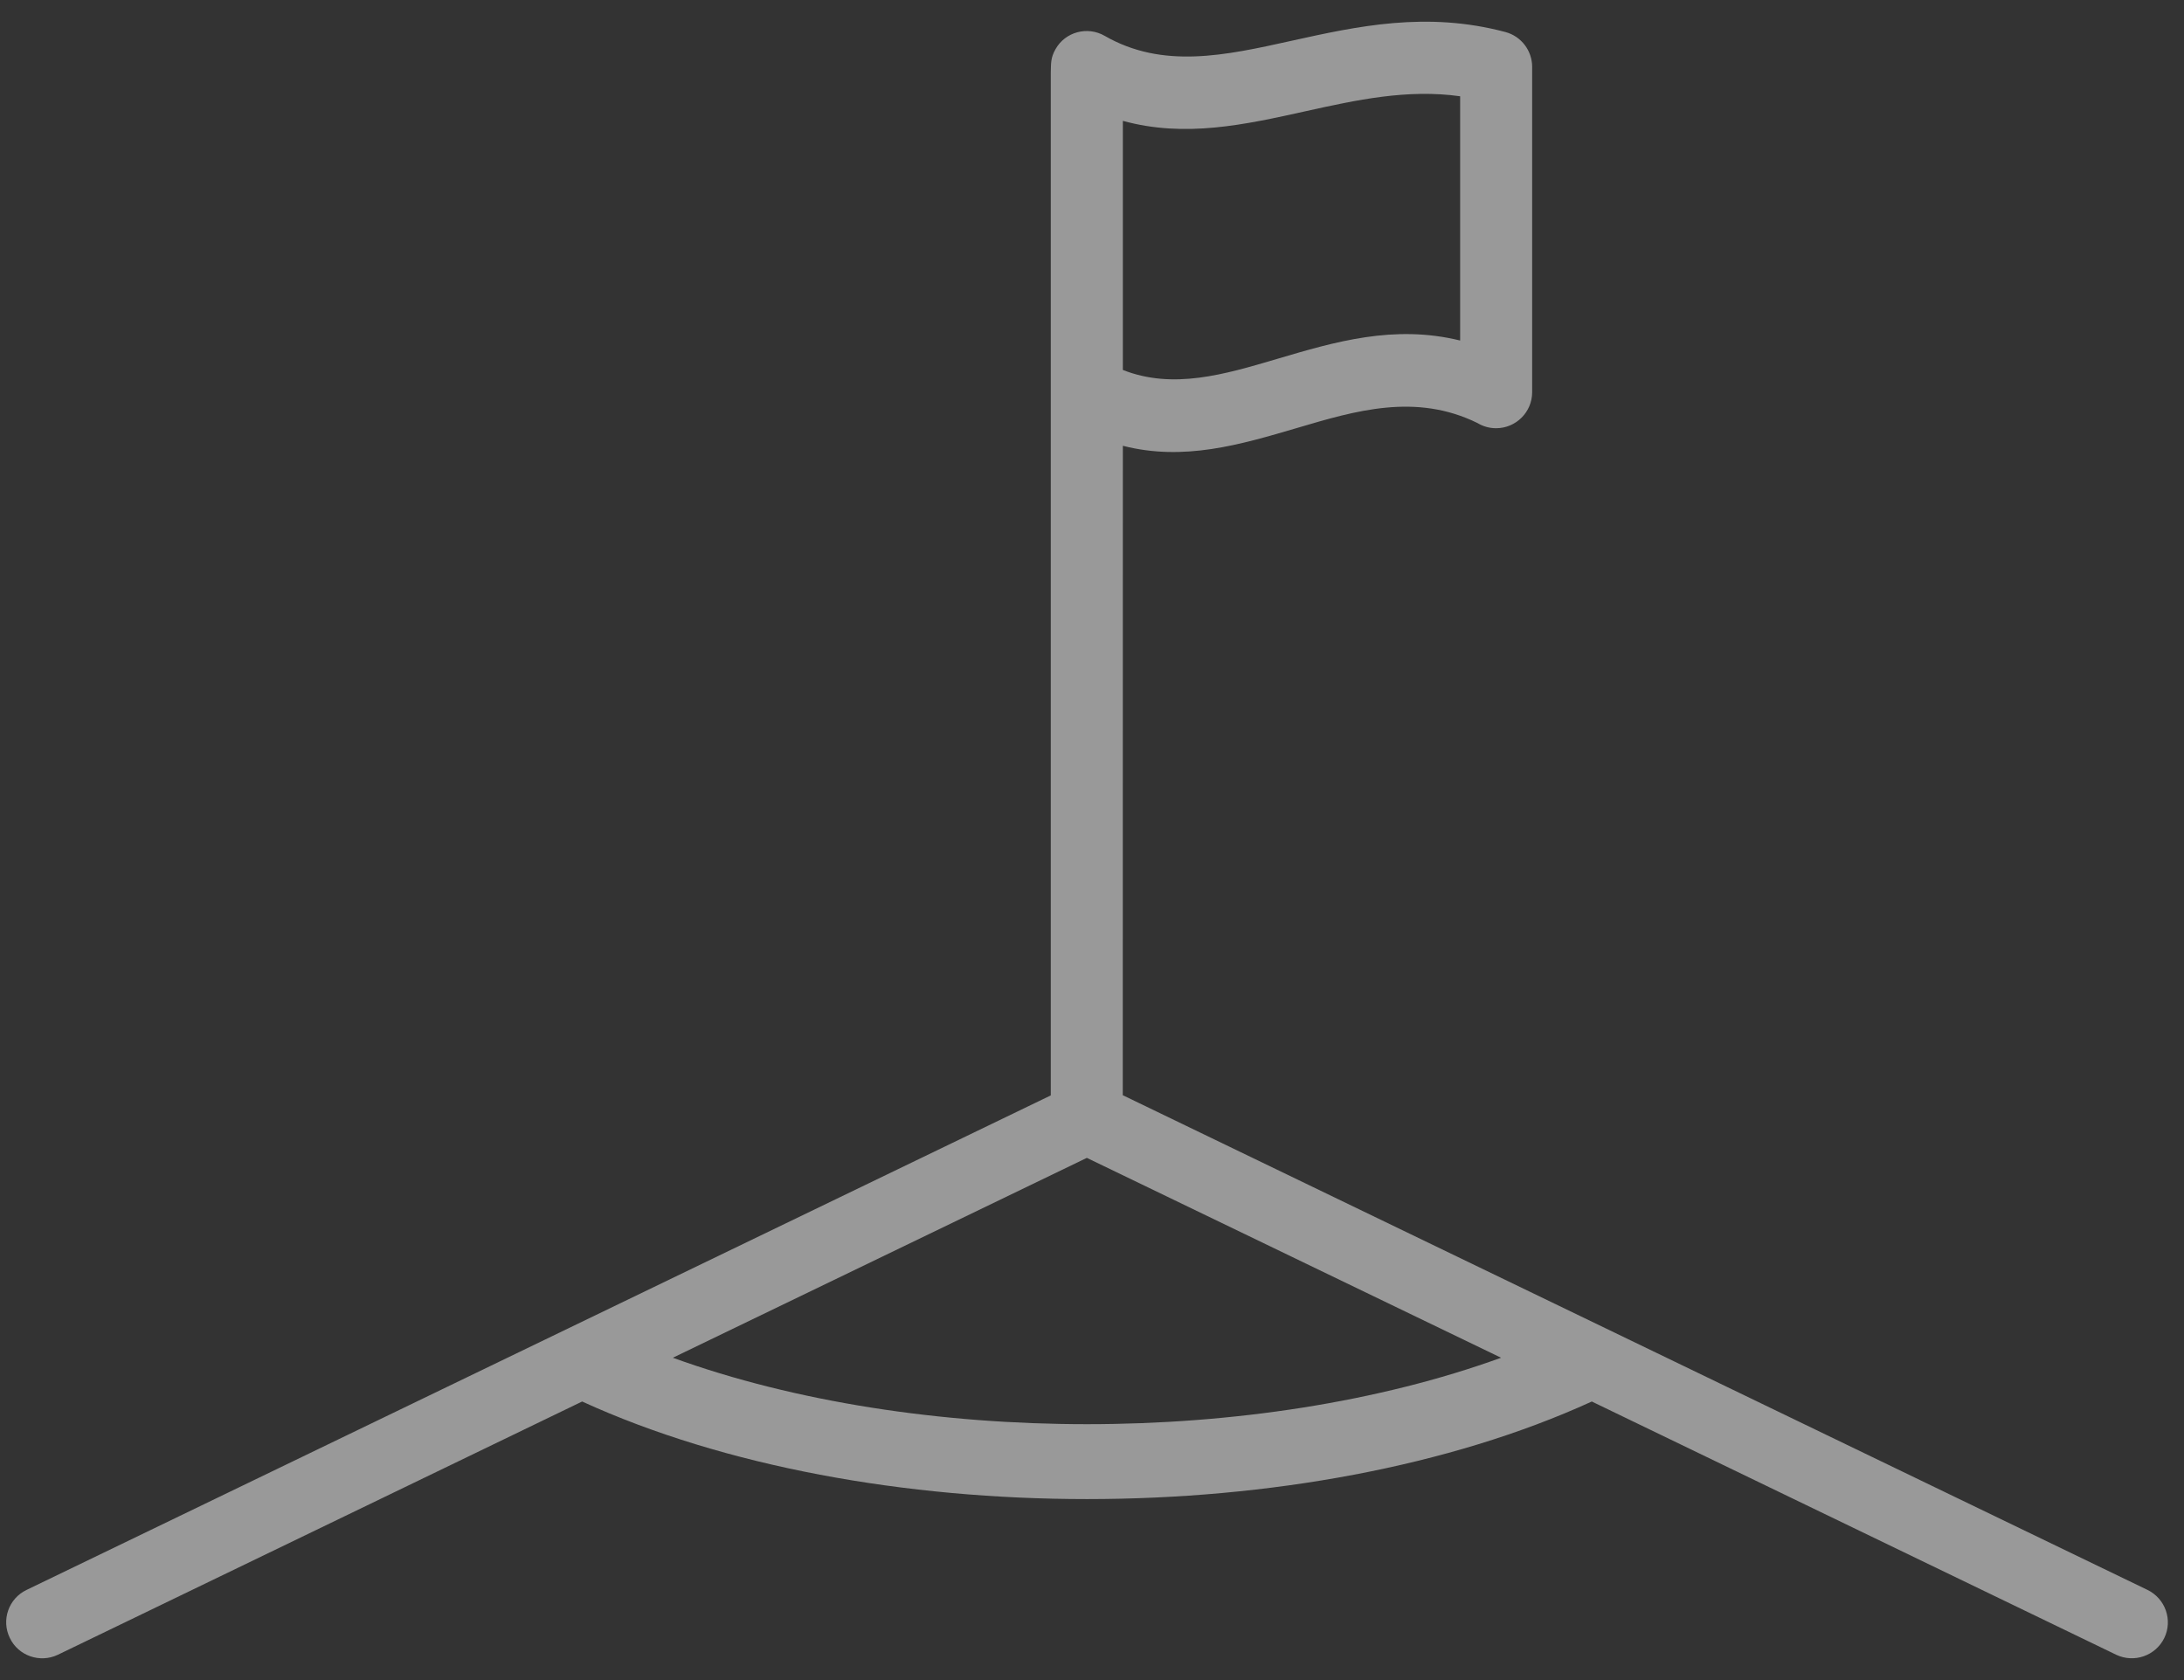 <?xml version="1.0" encoding="UTF-8"?>
<svg width="78px" height="60px" viewBox="0 0 78 60" version="1.1" xmlns="http://www.w3.org/2000/svg" xmlns:xlink="http://www.w3.org/1999/xlink">
    <rect x="0" y="0" width="78" height="60" fill="#333333" stroke="none"/>
    <!-- Generator: Sketch 52.5 (67469) - http://www.bohemiancoding.com/sketch -->
    <title>ic_assists</title>
    <desc>Created with Sketch.</desc>
    <g id="Desktop" stroke="none" stroke-width="1" fill="none" fill-rule="evenodd" opacity="0.5">
        <g id="HOME" transform="translate(-898, -2038)" fill="#FFFFFF" fill-rule="nonzero">
            <g id="Group-32" transform="translate(897, 2038)">
                <g id="Group-18-Copy" transform="translate(1, 0)">
                    <g id="ic_assists">
                        <path d="M2.065,59.097 C1.427,59.401 0.655,59.135 0.352,58.498 C0.038,57.86 0.307,57.088 0.948,56.781 L37.528,39.12 L37.528,2.606 C37.538,2.271 37.517,2.068 37.7,1.751 C38.048,1.137 38.837,0.927 39.451,1.279 C41.526,2.475 43.756,1.982 46.106,1.461 C48.474,0.937 50.942,0.393 53.765,1.144 C54.341,1.299 54.72,1.82 54.72,2.388 L54.72,14.007 C54.72,14.717 54.141,15.293 53.431,15.293 C53.186,15.293 52.958,15.224 52.765,15.107 C50.566,14.028 48.423,14.662 46.327,15.283 C44.29,15.882 42.281,16.479 40.102,15.92 L40.099,39.113 L76.696,56.78 C77.334,57.09 77.606,57.859 77.296,58.497 C76.986,59.134 76.217,59.4 75.579,59.096 L56.85,50.052 C46.696,54.698 30.945,54.698 20.791,50.052 L2.065,59.097 Z M53.61,48.489 L38.816,41.351 L24.03,48.489 C32.767,51.653 44.879,51.653 53.609,48.489 L53.61,48.489 Z M40.102,4.316 L40.102,13.212 C41.894,13.919 43.731,13.374 45.606,12.819 C47.674,12.206 49.787,11.582 52.148,12.161 L52.148,3.438 C50.259,3.172 48.422,3.575 46.661,3.965 C44.445,4.458 42.322,4.926 40.102,4.316 Z" id="Shape"></path>
                    </g>
                </g>
            </g>
        </g>
    </g>
</svg>